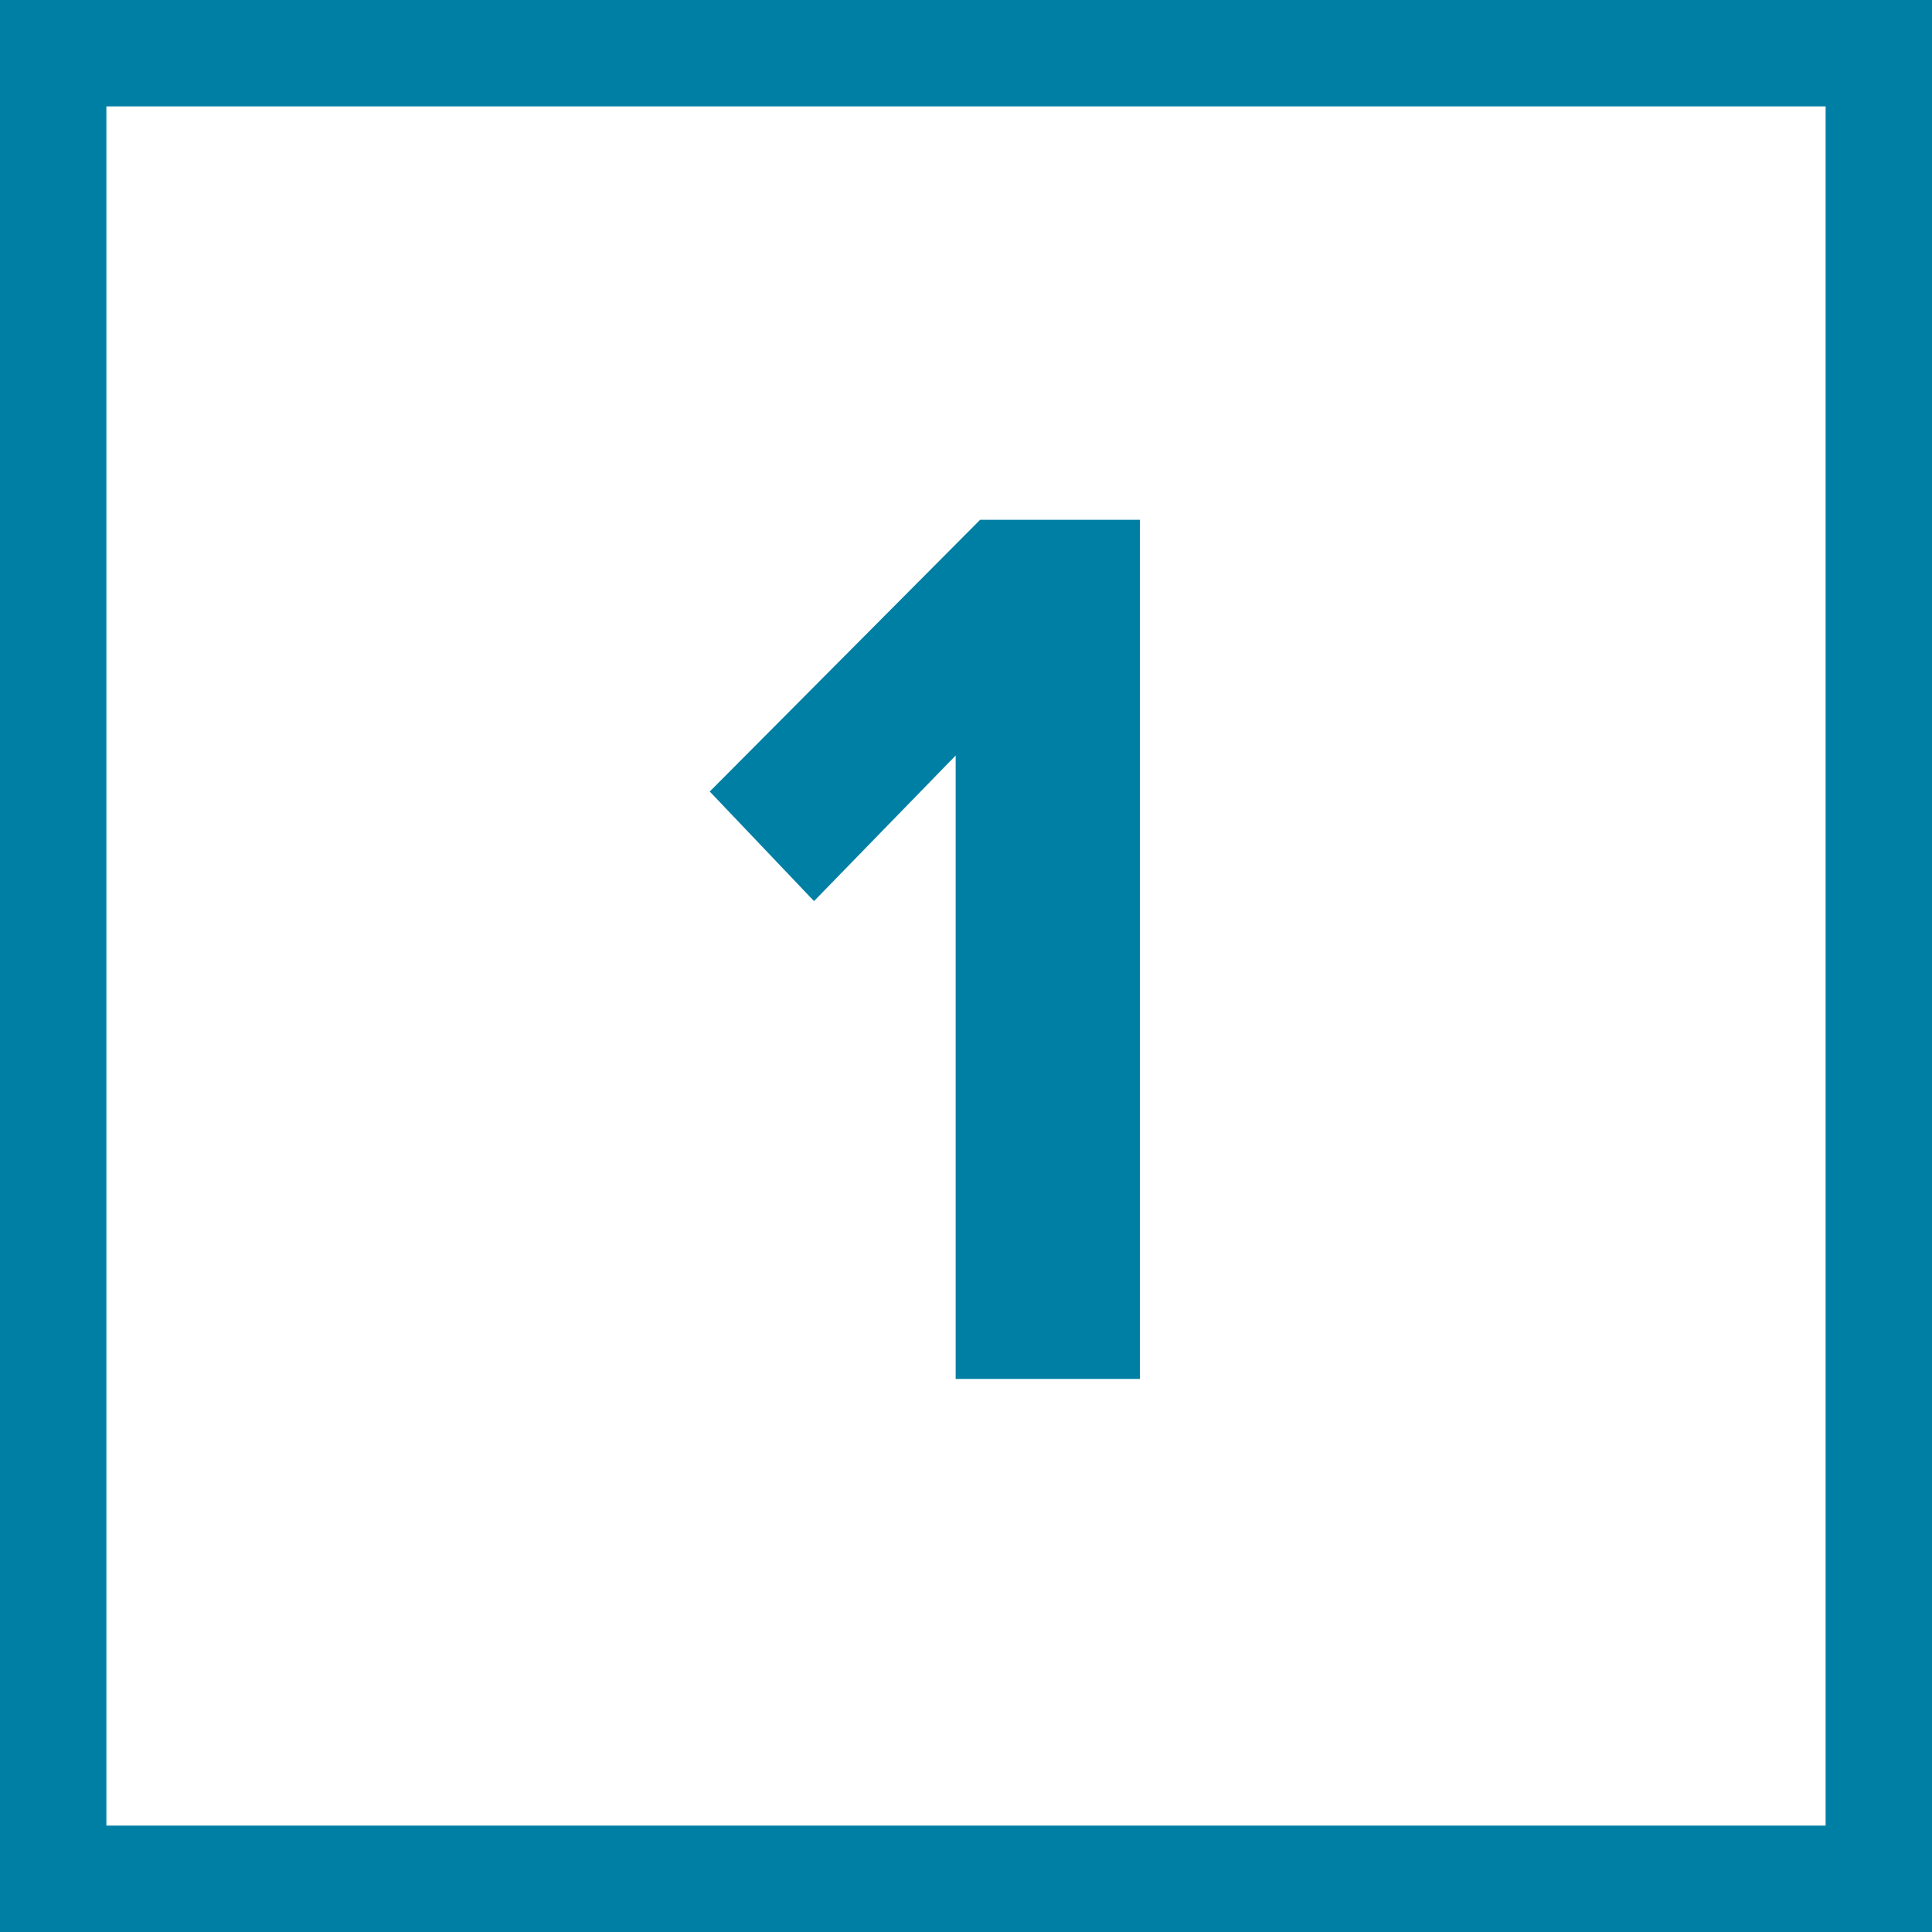 <svg xmlns="http://www.w3.org/2000/svg" viewBox="0 0 127.12 127.12"><rect x="0" y="0" width="127.12" height="127.12" fill="#333333" stroke="none"/><g id="Layer_2" data-name="Layer 2"><g id="Step_1" data-name="Step 1"><rect x="3.5" y="3.5" width="120.12" height="120.12" fill="#fff" stroke="#007fa4" stroke-miterlimit="10" stroke-width="7"/><path d="M62.88,49.71l-9.32,9.58L46.7,52.08,64.49,34.2H75V90.73H62.88Z" fill="#007fa4"/></g></g></svg>